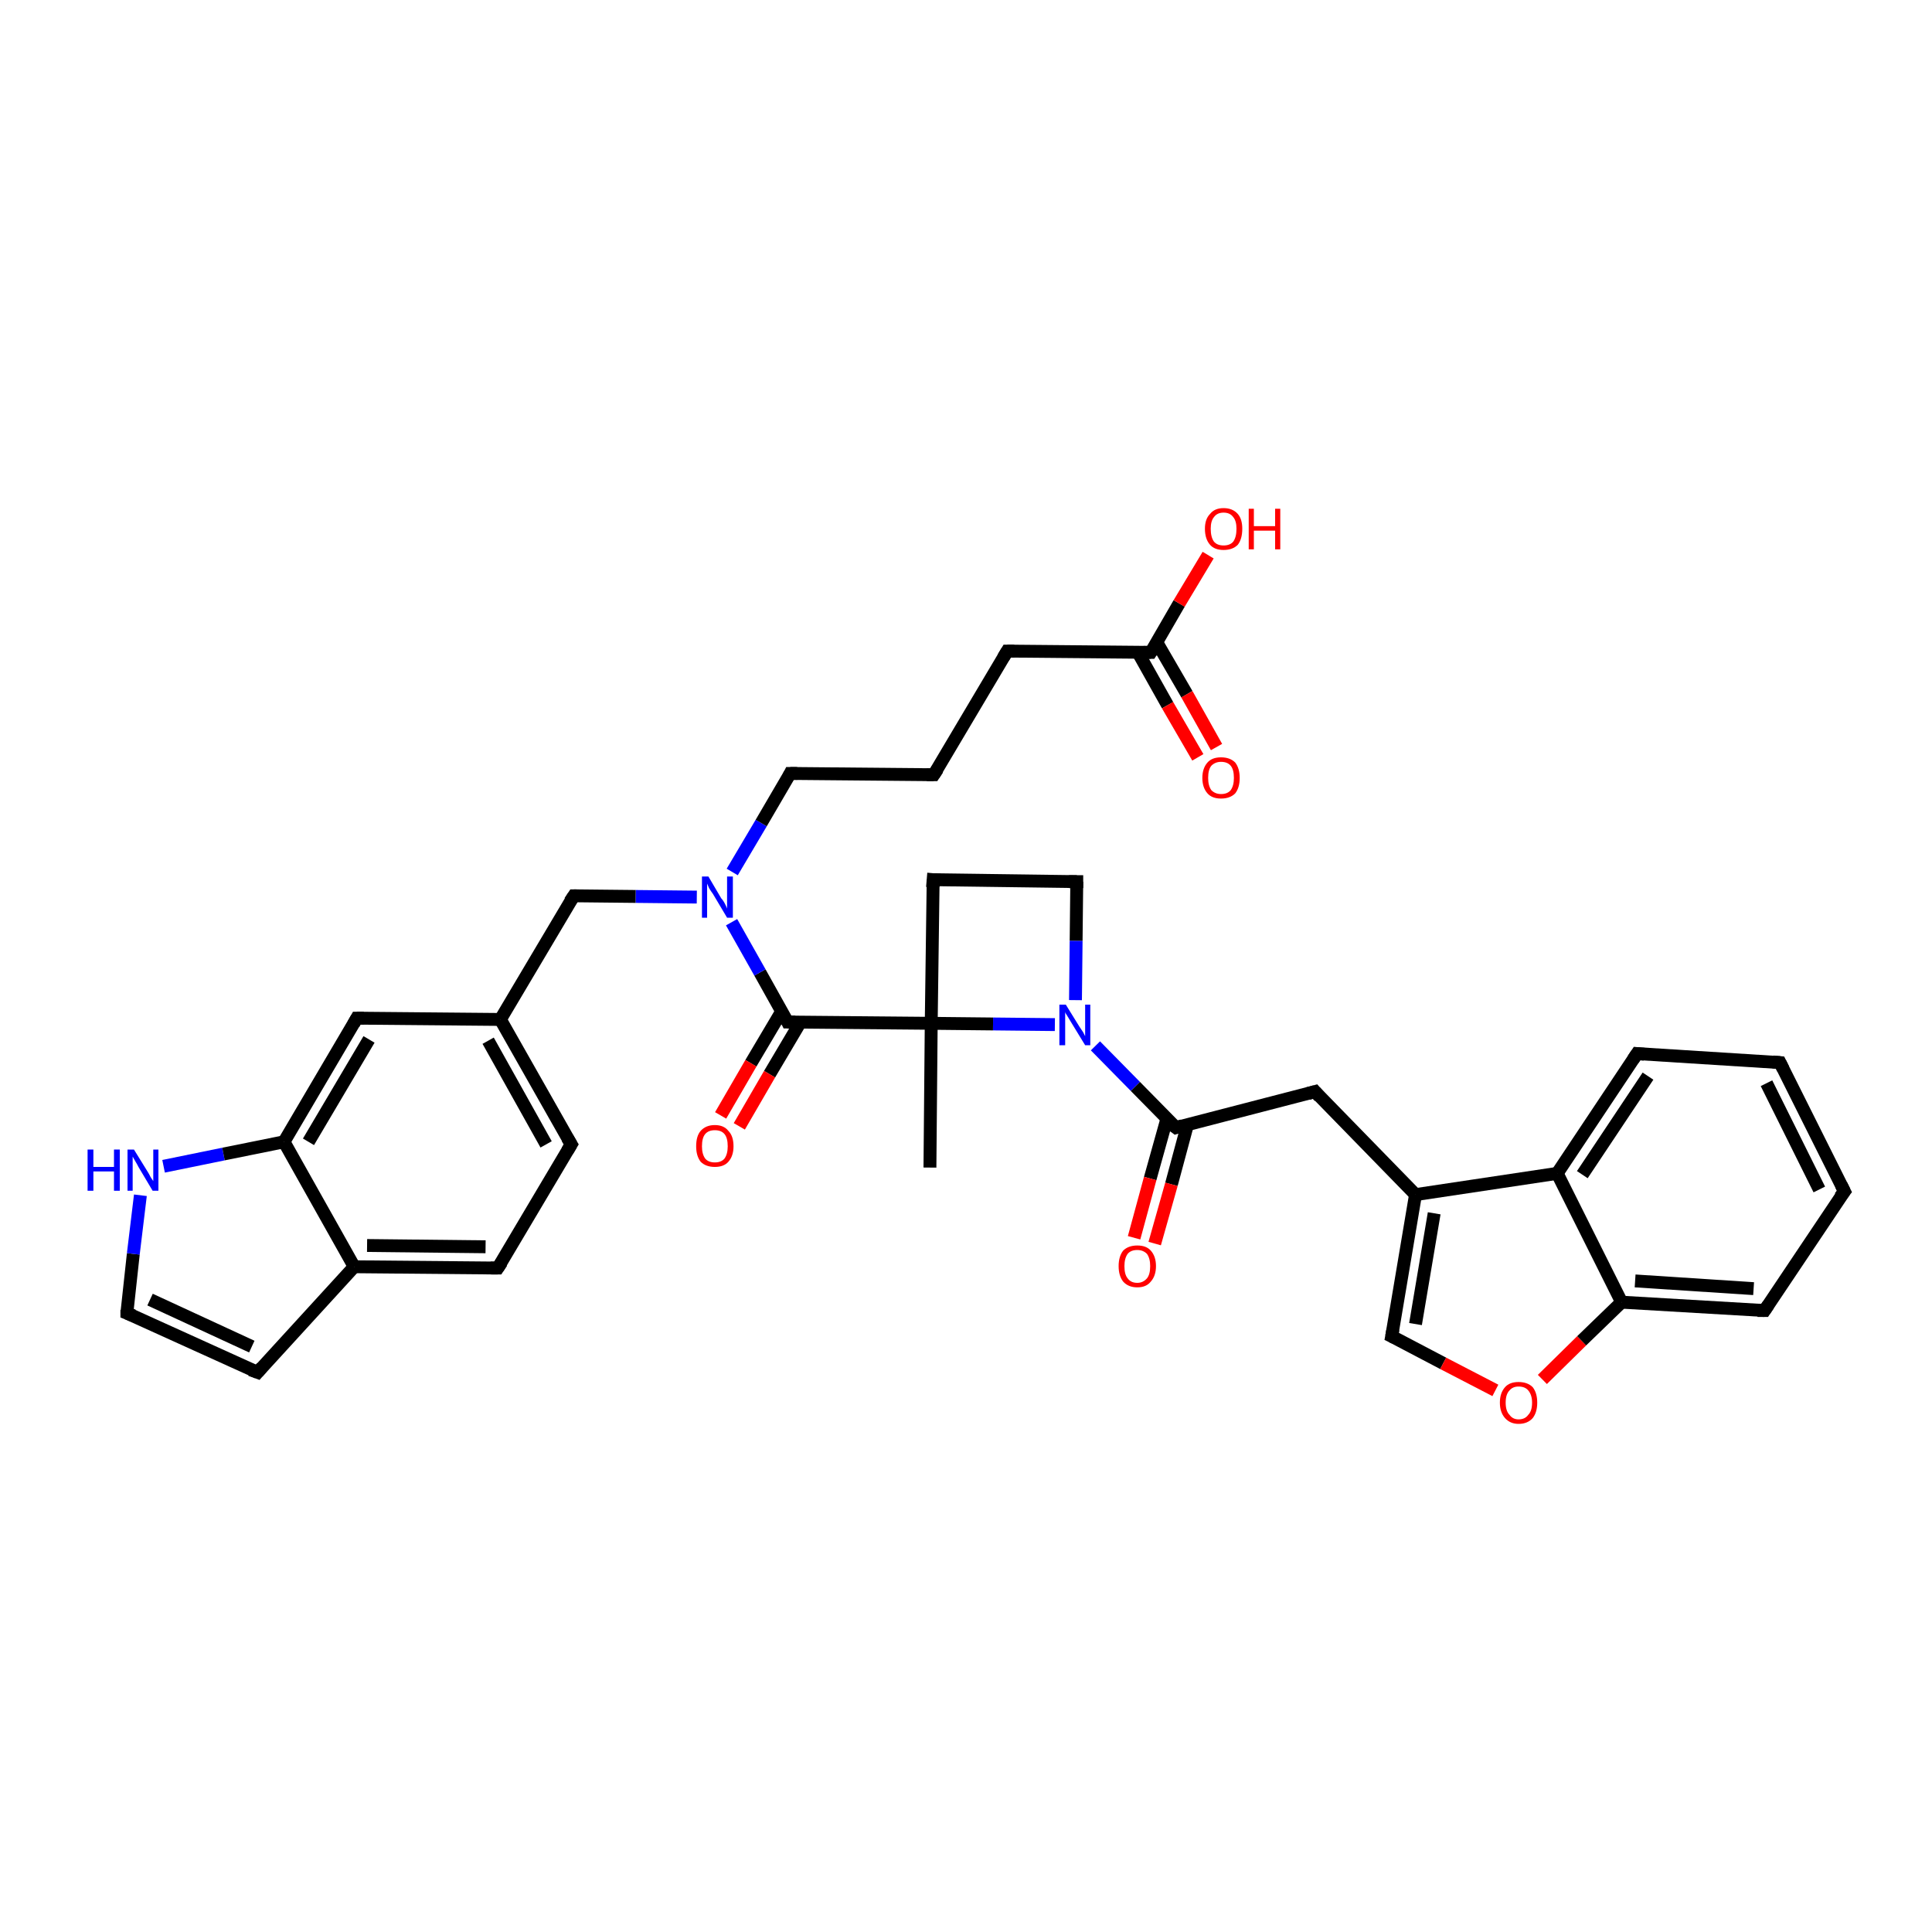 <?xml version='1.0' encoding='iso-8859-1'?>
<svg version='1.1' baseProfile='full'
              xmlns='http://www.w3.org/2000/svg'
                      xmlns:rdkit='http://www.rdkit.org/xml'
                      xmlns:xlink='http://www.w3.org/1999/xlink'
                  xml:space='preserve'
width='300px' height='300px' viewBox='0 0 300 300'>
<!-- END OF HEADER -->
<rect style='opacity:1.0;fill:#FFFFFF;stroke:none' width='300.0' height='300.0' x='0.0' y='0.0'> </rect>
<path class='bond-0 atom-0 atom-1' d='M 144.4,181.3 L 144.6,158.9' style='fill:none;fill-rule:evenodd;stroke:#000000;stroke-width:2.0px;stroke-linecap:butt;stroke-linejoin:miter;stroke-opacity:1' />
<path class='bond-1 atom-1 atom-2' d='M 144.6,158.9 L 122.3,158.7' style='fill:none;fill-rule:evenodd;stroke:#000000;stroke-width:2.0px;stroke-linecap:butt;stroke-linejoin:miter;stroke-opacity:1' />
<path class='bond-2 atom-2 atom-3' d='M 121.4,157.0 L 116.6,165.1' style='fill:none;fill-rule:evenodd;stroke:#000000;stroke-width:2.0px;stroke-linecap:butt;stroke-linejoin:miter;stroke-opacity:1' />
<path class='bond-2 atom-2 atom-3' d='M 116.6,165.1 L 111.9,173.2' style='fill:none;fill-rule:evenodd;stroke:#FF0000;stroke-width:2.0px;stroke-linecap:butt;stroke-linejoin:miter;stroke-opacity:1' />
<path class='bond-2 atom-2 atom-3' d='M 124.3,158.7 L 119.5,166.8' style='fill:none;fill-rule:evenodd;stroke:#000000;stroke-width:2.0px;stroke-linecap:butt;stroke-linejoin:miter;stroke-opacity:1' />
<path class='bond-2 atom-2 atom-3' d='M 119.5,166.8 L 114.8,174.9' style='fill:none;fill-rule:evenodd;stroke:#FF0000;stroke-width:2.0px;stroke-linecap:butt;stroke-linejoin:miter;stroke-opacity:1' />
<path class='bond-3 atom-2 atom-4' d='M 122.3,158.7 L 118.0,151.0' style='fill:none;fill-rule:evenodd;stroke:#000000;stroke-width:2.0px;stroke-linecap:butt;stroke-linejoin:miter;stroke-opacity:1' />
<path class='bond-3 atom-2 atom-4' d='M 118.0,151.0 L 113.6,143.2' style='fill:none;fill-rule:evenodd;stroke:#0000FF;stroke-width:2.0px;stroke-linecap:butt;stroke-linejoin:miter;stroke-opacity:1' />
<path class='bond-4 atom-4 atom-5' d='M 113.7,135.4 L 118.2,127.8' style='fill:none;fill-rule:evenodd;stroke:#0000FF;stroke-width:2.0px;stroke-linecap:butt;stroke-linejoin:miter;stroke-opacity:1' />
<path class='bond-4 atom-4 atom-5' d='M 118.2,127.8 L 122.7,120.1' style='fill:none;fill-rule:evenodd;stroke:#000000;stroke-width:2.0px;stroke-linecap:butt;stroke-linejoin:miter;stroke-opacity:1' />
<path class='bond-5 atom-5 atom-6' d='M 122.7,120.1 L 145.0,120.3' style='fill:none;fill-rule:evenodd;stroke:#000000;stroke-width:2.0px;stroke-linecap:butt;stroke-linejoin:miter;stroke-opacity:1' />
<path class='bond-6 atom-6 atom-7' d='M 145.0,120.3 L 156.4,101.1' style='fill:none;fill-rule:evenodd;stroke:#000000;stroke-width:2.0px;stroke-linecap:butt;stroke-linejoin:miter;stroke-opacity:1' />
<path class='bond-7 atom-7 atom-8' d='M 156.4,101.1 L 178.7,101.3' style='fill:none;fill-rule:evenodd;stroke:#000000;stroke-width:2.0px;stroke-linecap:butt;stroke-linejoin:miter;stroke-opacity:1' />
<path class='bond-8 atom-8 atom-9' d='M 176.7,101.3 L 181.3,109.5' style='fill:none;fill-rule:evenodd;stroke:#000000;stroke-width:2.0px;stroke-linecap:butt;stroke-linejoin:miter;stroke-opacity:1' />
<path class='bond-8 atom-8 atom-9' d='M 181.3,109.5 L 186.0,117.6' style='fill:none;fill-rule:evenodd;stroke:#FF0000;stroke-width:2.0px;stroke-linecap:butt;stroke-linejoin:miter;stroke-opacity:1' />
<path class='bond-8 atom-8 atom-9' d='M 179.6,99.7 L 184.3,107.8' style='fill:none;fill-rule:evenodd;stroke:#000000;stroke-width:2.0px;stroke-linecap:butt;stroke-linejoin:miter;stroke-opacity:1' />
<path class='bond-8 atom-8 atom-9' d='M 184.3,107.8 L 188.9,116.0' style='fill:none;fill-rule:evenodd;stroke:#FF0000;stroke-width:2.0px;stroke-linecap:butt;stroke-linejoin:miter;stroke-opacity:1' />
<path class='bond-9 atom-8 atom-10' d='M 178.7,101.3 L 183.1,93.7' style='fill:none;fill-rule:evenodd;stroke:#000000;stroke-width:2.0px;stroke-linecap:butt;stroke-linejoin:miter;stroke-opacity:1' />
<path class='bond-9 atom-8 atom-10' d='M 183.1,93.7 L 187.6,86.2' style='fill:none;fill-rule:evenodd;stroke:#FF0000;stroke-width:2.0px;stroke-linecap:butt;stroke-linejoin:miter;stroke-opacity:1' />
<path class='bond-10 atom-4 atom-11' d='M 108.2,139.3 L 98.7,139.2' style='fill:none;fill-rule:evenodd;stroke:#0000FF;stroke-width:2.0px;stroke-linecap:butt;stroke-linejoin:miter;stroke-opacity:1' />
<path class='bond-10 atom-4 atom-11' d='M 98.7,139.2 L 89.1,139.1' style='fill:none;fill-rule:evenodd;stroke:#000000;stroke-width:2.0px;stroke-linecap:butt;stroke-linejoin:miter;stroke-opacity:1' />
<path class='bond-11 atom-11 atom-12' d='M 89.1,139.1 L 77.7,158.3' style='fill:none;fill-rule:evenodd;stroke:#000000;stroke-width:2.0px;stroke-linecap:butt;stroke-linejoin:miter;stroke-opacity:1' />
<path class='bond-12 atom-12 atom-13' d='M 77.7,158.3 L 88.7,177.7' style='fill:none;fill-rule:evenodd;stroke:#000000;stroke-width:2.0px;stroke-linecap:butt;stroke-linejoin:miter;stroke-opacity:1' />
<path class='bond-12 atom-12 atom-13' d='M 75.8,161.6 L 84.8,177.7' style='fill:none;fill-rule:evenodd;stroke:#000000;stroke-width:2.0px;stroke-linecap:butt;stroke-linejoin:miter;stroke-opacity:1' />
<path class='bond-13 atom-13 atom-14' d='M 88.7,177.7 L 77.3,196.9' style='fill:none;fill-rule:evenodd;stroke:#000000;stroke-width:2.0px;stroke-linecap:butt;stroke-linejoin:miter;stroke-opacity:1' />
<path class='bond-14 atom-14 atom-15' d='M 77.3,196.9 L 55.0,196.7' style='fill:none;fill-rule:evenodd;stroke:#000000;stroke-width:2.0px;stroke-linecap:butt;stroke-linejoin:miter;stroke-opacity:1' />
<path class='bond-14 atom-14 atom-15' d='M 75.4,193.6 L 57.0,193.4' style='fill:none;fill-rule:evenodd;stroke:#000000;stroke-width:2.0px;stroke-linecap:butt;stroke-linejoin:miter;stroke-opacity:1' />
<path class='bond-15 atom-15 atom-16' d='M 55.0,196.7 L 40.0,213.1' style='fill:none;fill-rule:evenodd;stroke:#000000;stroke-width:2.0px;stroke-linecap:butt;stroke-linejoin:miter;stroke-opacity:1' />
<path class='bond-16 atom-16 atom-17' d='M 40.0,213.1 L 19.7,203.9' style='fill:none;fill-rule:evenodd;stroke:#000000;stroke-width:2.0px;stroke-linecap:butt;stroke-linejoin:miter;stroke-opacity:1' />
<path class='bond-16 atom-16 atom-17' d='M 39.1,209.1 L 23.3,201.8' style='fill:none;fill-rule:evenodd;stroke:#000000;stroke-width:2.0px;stroke-linecap:butt;stroke-linejoin:miter;stroke-opacity:1' />
<path class='bond-17 atom-17 atom-18' d='M 19.7,203.9 L 20.7,194.7' style='fill:none;fill-rule:evenodd;stroke:#000000;stroke-width:2.0px;stroke-linecap:butt;stroke-linejoin:miter;stroke-opacity:1' />
<path class='bond-17 atom-17 atom-18' d='M 20.7,194.7 L 21.8,185.6' style='fill:none;fill-rule:evenodd;stroke:#0000FF;stroke-width:2.0px;stroke-linecap:butt;stroke-linejoin:miter;stroke-opacity:1' />
<path class='bond-18 atom-18 atom-19' d='M 25.4,181.1 L 34.7,179.2' style='fill:none;fill-rule:evenodd;stroke:#0000FF;stroke-width:2.0px;stroke-linecap:butt;stroke-linejoin:miter;stroke-opacity:1' />
<path class='bond-18 atom-18 atom-19' d='M 34.7,179.2 L 44.1,177.3' style='fill:none;fill-rule:evenodd;stroke:#000000;stroke-width:2.0px;stroke-linecap:butt;stroke-linejoin:miter;stroke-opacity:1' />
<path class='bond-19 atom-19 atom-20' d='M 44.1,177.3 L 55.4,158.1' style='fill:none;fill-rule:evenodd;stroke:#000000;stroke-width:2.0px;stroke-linecap:butt;stroke-linejoin:miter;stroke-opacity:1' />
<path class='bond-19 atom-19 atom-20' d='M 47.9,177.3 L 57.3,161.4' style='fill:none;fill-rule:evenodd;stroke:#000000;stroke-width:2.0px;stroke-linecap:butt;stroke-linejoin:miter;stroke-opacity:1' />
<path class='bond-20 atom-1 atom-21' d='M 144.6,158.9 L 144.9,136.6' style='fill:none;fill-rule:evenodd;stroke:#000000;stroke-width:2.0px;stroke-linecap:butt;stroke-linejoin:miter;stroke-opacity:1' />
<path class='bond-21 atom-21 atom-22' d='M 144.9,136.6 L 167.2,136.9' style='fill:none;fill-rule:evenodd;stroke:#000000;stroke-width:2.0px;stroke-linecap:butt;stroke-linejoin:miter;stroke-opacity:1' />
<path class='bond-22 atom-22 atom-23' d='M 167.2,136.9 L 167.1,146.1' style='fill:none;fill-rule:evenodd;stroke:#000000;stroke-width:2.0px;stroke-linecap:butt;stroke-linejoin:miter;stroke-opacity:1' />
<path class='bond-22 atom-22 atom-23' d='M 167.1,146.1 L 167.0,155.3' style='fill:none;fill-rule:evenodd;stroke:#0000FF;stroke-width:2.0px;stroke-linecap:butt;stroke-linejoin:miter;stroke-opacity:1' />
<path class='bond-23 atom-23 atom-24' d='M 170.1,162.4 L 176.3,168.7' style='fill:none;fill-rule:evenodd;stroke:#0000FF;stroke-width:2.0px;stroke-linecap:butt;stroke-linejoin:miter;stroke-opacity:1' />
<path class='bond-23 atom-23 atom-24' d='M 176.3,168.7 L 182.6,175.1' style='fill:none;fill-rule:evenodd;stroke:#000000;stroke-width:2.0px;stroke-linecap:butt;stroke-linejoin:miter;stroke-opacity:1' />
<path class='bond-24 atom-24 atom-25' d='M 181.2,173.7 L 178.6,183.0' style='fill:none;fill-rule:evenodd;stroke:#000000;stroke-width:2.0px;stroke-linecap:butt;stroke-linejoin:miter;stroke-opacity:1' />
<path class='bond-24 atom-24 atom-25' d='M 178.6,183.0 L 176.1,192.2' style='fill:none;fill-rule:evenodd;stroke:#FF0000;stroke-width:2.0px;stroke-linecap:butt;stroke-linejoin:miter;stroke-opacity:1' />
<path class='bond-24 atom-24 atom-25' d='M 184.4,174.6 L 181.9,183.9' style='fill:none;fill-rule:evenodd;stroke:#000000;stroke-width:2.0px;stroke-linecap:butt;stroke-linejoin:miter;stroke-opacity:1' />
<path class='bond-24 atom-24 atom-25' d='M 181.9,183.9 L 179.3,193.1' style='fill:none;fill-rule:evenodd;stroke:#FF0000;stroke-width:2.0px;stroke-linecap:butt;stroke-linejoin:miter;stroke-opacity:1' />
<path class='bond-25 atom-24 atom-26' d='M 182.6,175.1 L 204.2,169.5' style='fill:none;fill-rule:evenodd;stroke:#000000;stroke-width:2.0px;stroke-linecap:butt;stroke-linejoin:miter;stroke-opacity:1' />
<path class='bond-26 atom-26 atom-27' d='M 204.2,169.5 L 219.8,185.5' style='fill:none;fill-rule:evenodd;stroke:#000000;stroke-width:2.0px;stroke-linecap:butt;stroke-linejoin:miter;stroke-opacity:1' />
<path class='bond-27 atom-27 atom-28' d='M 219.8,185.5 L 216.1,207.5' style='fill:none;fill-rule:evenodd;stroke:#000000;stroke-width:2.0px;stroke-linecap:butt;stroke-linejoin:miter;stroke-opacity:1' />
<path class='bond-27 atom-27 atom-28' d='M 222.7,188.4 L 219.8,205.6' style='fill:none;fill-rule:evenodd;stroke:#000000;stroke-width:2.0px;stroke-linecap:butt;stroke-linejoin:miter;stroke-opacity:1' />
<path class='bond-28 atom-28 atom-29' d='M 216.1,207.5 L 224.1,211.7' style='fill:none;fill-rule:evenodd;stroke:#000000;stroke-width:2.0px;stroke-linecap:butt;stroke-linejoin:miter;stroke-opacity:1' />
<path class='bond-28 atom-28 atom-29' d='M 224.1,211.7 L 232.2,215.9' style='fill:none;fill-rule:evenodd;stroke:#FF0000;stroke-width:2.0px;stroke-linecap:butt;stroke-linejoin:miter;stroke-opacity:1' />
<path class='bond-29 atom-29 atom-30' d='M 239.5,214.2 L 245.6,208.2' style='fill:none;fill-rule:evenodd;stroke:#FF0000;stroke-width:2.0px;stroke-linecap:butt;stroke-linejoin:miter;stroke-opacity:1' />
<path class='bond-29 atom-29 atom-30' d='M 245.6,208.2 L 251.8,202.2' style='fill:none;fill-rule:evenodd;stroke:#000000;stroke-width:2.0px;stroke-linecap:butt;stroke-linejoin:miter;stroke-opacity:1' />
<path class='bond-30 atom-30 atom-31' d='M 251.8,202.2 L 274.0,203.5' style='fill:none;fill-rule:evenodd;stroke:#000000;stroke-width:2.0px;stroke-linecap:butt;stroke-linejoin:miter;stroke-opacity:1' />
<path class='bond-30 atom-30 atom-31' d='M 253.9,198.9 L 272.3,200.1' style='fill:none;fill-rule:evenodd;stroke:#000000;stroke-width:2.0px;stroke-linecap:butt;stroke-linejoin:miter;stroke-opacity:1' />
<path class='bond-31 atom-31 atom-32' d='M 274.0,203.5 L 286.4,185.0' style='fill:none;fill-rule:evenodd;stroke:#000000;stroke-width:2.0px;stroke-linecap:butt;stroke-linejoin:miter;stroke-opacity:1' />
<path class='bond-32 atom-32 atom-33' d='M 286.4,185.0 L 276.4,165.0' style='fill:none;fill-rule:evenodd;stroke:#000000;stroke-width:2.0px;stroke-linecap:butt;stroke-linejoin:miter;stroke-opacity:1' />
<path class='bond-32 atom-32 atom-33' d='M 282.5,184.7 L 274.3,168.2' style='fill:none;fill-rule:evenodd;stroke:#000000;stroke-width:2.0px;stroke-linecap:butt;stroke-linejoin:miter;stroke-opacity:1' />
<path class='bond-33 atom-33 atom-34' d='M 276.4,165.0 L 254.2,163.6' style='fill:none;fill-rule:evenodd;stroke:#000000;stroke-width:2.0px;stroke-linecap:butt;stroke-linejoin:miter;stroke-opacity:1' />
<path class='bond-34 atom-34 atom-35' d='M 254.2,163.6 L 241.8,182.2' style='fill:none;fill-rule:evenodd;stroke:#000000;stroke-width:2.0px;stroke-linecap:butt;stroke-linejoin:miter;stroke-opacity:1' />
<path class='bond-34 atom-34 atom-35' d='M 255.9,167.1 L 245.7,182.4' style='fill:none;fill-rule:evenodd;stroke:#000000;stroke-width:2.0px;stroke-linecap:butt;stroke-linejoin:miter;stroke-opacity:1' />
<path class='bond-35 atom-23 atom-1' d='M 163.8,159.1 L 154.2,159.0' style='fill:none;fill-rule:evenodd;stroke:#0000FF;stroke-width:2.0px;stroke-linecap:butt;stroke-linejoin:miter;stroke-opacity:1' />
<path class='bond-35 atom-23 atom-1' d='M 154.2,159.0 L 144.6,158.9' style='fill:none;fill-rule:evenodd;stroke:#000000;stroke-width:2.0px;stroke-linecap:butt;stroke-linejoin:miter;stroke-opacity:1' />
<path class='bond-36 atom-35 atom-27' d='M 241.8,182.2 L 219.8,185.5' style='fill:none;fill-rule:evenodd;stroke:#000000;stroke-width:2.0px;stroke-linecap:butt;stroke-linejoin:miter;stroke-opacity:1' />
<path class='bond-37 atom-20 atom-12' d='M 55.4,158.1 L 77.7,158.3' style='fill:none;fill-rule:evenodd;stroke:#000000;stroke-width:2.0px;stroke-linecap:butt;stroke-linejoin:miter;stroke-opacity:1' />
<path class='bond-38 atom-35 atom-30' d='M 241.8,182.2 L 251.8,202.2' style='fill:none;fill-rule:evenodd;stroke:#000000;stroke-width:2.0px;stroke-linecap:butt;stroke-linejoin:miter;stroke-opacity:1' />
<path class='bond-39 atom-19 atom-15' d='M 44.1,177.3 L 55.0,196.7' style='fill:none;fill-rule:evenodd;stroke:#000000;stroke-width:2.0px;stroke-linecap:butt;stroke-linejoin:miter;stroke-opacity:1' />
<path d='M 123.5,158.7 L 122.3,158.7 L 122.1,158.3' style='fill:none;stroke:#000000;stroke-width:2.0px;stroke-linecap:butt;stroke-linejoin:miter;stroke-opacity:1;' />
<path d='M 122.5,120.5 L 122.7,120.1 L 123.8,120.1' style='fill:none;stroke:#000000;stroke-width:2.0px;stroke-linecap:butt;stroke-linejoin:miter;stroke-opacity:1;' />
<path d='M 143.9,120.3 L 145.0,120.3 L 145.6,119.4' style='fill:none;stroke:#000000;stroke-width:2.0px;stroke-linecap:butt;stroke-linejoin:miter;stroke-opacity:1;' />
<path d='M 155.8,102.1 L 156.4,101.1 L 157.5,101.1' style='fill:none;stroke:#000000;stroke-width:2.0px;stroke-linecap:butt;stroke-linejoin:miter;stroke-opacity:1;' />
<path d='M 177.6,101.3 L 178.7,101.3 L 178.9,101.0' style='fill:none;stroke:#000000;stroke-width:2.0px;stroke-linecap:butt;stroke-linejoin:miter;stroke-opacity:1;' />
<path d='M 89.5,139.1 L 89.1,139.1 L 88.5,140.0' style='fill:none;stroke:#000000;stroke-width:2.0px;stroke-linecap:butt;stroke-linejoin:miter;stroke-opacity:1;' />
<path d='M 88.1,176.7 L 88.7,177.7 L 88.1,178.7' style='fill:none;stroke:#000000;stroke-width:2.0px;stroke-linecap:butt;stroke-linejoin:miter;stroke-opacity:1;' />
<path d='M 77.9,196.0 L 77.3,196.9 L 76.2,196.9' style='fill:none;stroke:#000000;stroke-width:2.0px;stroke-linecap:butt;stroke-linejoin:miter;stroke-opacity:1;' />
<path d='M 40.7,212.3 L 40.0,213.1 L 38.9,212.7' style='fill:none;stroke:#000000;stroke-width:2.0px;stroke-linecap:butt;stroke-linejoin:miter;stroke-opacity:1;' />
<path d='M 20.7,204.3 L 19.7,203.9 L 19.7,203.4' style='fill:none;stroke:#000000;stroke-width:2.0px;stroke-linecap:butt;stroke-linejoin:miter;stroke-opacity:1;' />
<path d='M 54.9,159.0 L 55.4,158.1 L 56.5,158.1' style='fill:none;stroke:#000000;stroke-width:2.0px;stroke-linecap:butt;stroke-linejoin:miter;stroke-opacity:1;' />
<path d='M 144.8,137.8 L 144.9,136.6 L 146.0,136.7' style='fill:none;stroke:#000000;stroke-width:2.0px;stroke-linecap:butt;stroke-linejoin:miter;stroke-opacity:1;' />
<path d='M 166.0,136.9 L 167.2,136.9 L 167.2,137.3' style='fill:none;stroke:#000000;stroke-width:2.0px;stroke-linecap:butt;stroke-linejoin:miter;stroke-opacity:1;' />
<path d='M 182.2,174.8 L 182.6,175.1 L 183.6,174.8' style='fill:none;stroke:#000000;stroke-width:2.0px;stroke-linecap:butt;stroke-linejoin:miter;stroke-opacity:1;' />
<path d='M 203.1,169.8 L 204.2,169.5 L 204.9,170.3' style='fill:none;stroke:#000000;stroke-width:2.0px;stroke-linecap:butt;stroke-linejoin:miter;stroke-opacity:1;' />
<path d='M 216.3,206.4 L 216.1,207.5 L 216.5,207.7' style='fill:none;stroke:#000000;stroke-width:2.0px;stroke-linecap:butt;stroke-linejoin:miter;stroke-opacity:1;' />
<path d='M 272.9,203.5 L 274.0,203.5 L 274.6,202.6' style='fill:none;stroke:#000000;stroke-width:2.0px;stroke-linecap:butt;stroke-linejoin:miter;stroke-opacity:1;' />
<path d='M 285.7,185.9 L 286.4,185.0 L 285.9,184.0' style='fill:none;stroke:#000000;stroke-width:2.0px;stroke-linecap:butt;stroke-linejoin:miter;stroke-opacity:1;' />
<path d='M 276.9,166.0 L 276.4,165.0 L 275.3,164.9' style='fill:none;stroke:#000000;stroke-width:2.0px;stroke-linecap:butt;stroke-linejoin:miter;stroke-opacity:1;' />
<path d='M 255.3,163.7 L 254.2,163.6 L 253.6,164.5' style='fill:none;stroke:#000000;stroke-width:2.0px;stroke-linecap:butt;stroke-linejoin:miter;stroke-opacity:1;' />
<path class='atom-3' d='M 108.1 178.0
Q 108.1 176.4, 108.8 175.6
Q 109.6 174.7, 111.0 174.7
Q 112.4 174.7, 113.1 175.6
Q 113.9 176.4, 113.9 178.0
Q 113.9 179.5, 113.1 180.4
Q 112.4 181.2, 111.0 181.2
Q 109.6 181.2, 108.8 180.4
Q 108.1 179.5, 108.1 178.0
M 111.0 180.5
Q 112.0 180.5, 112.5 179.9
Q 113.0 179.2, 113.0 178.0
Q 113.0 176.7, 112.5 176.1
Q 112.0 175.5, 111.0 175.5
Q 110.0 175.5, 109.5 176.1
Q 109.0 176.7, 109.0 178.0
Q 109.0 179.2, 109.5 179.9
Q 110.0 180.5, 111.0 180.5
' fill='#FF0000'/>
<path class='atom-4' d='M 110.0 136.1
L 112.0 139.5
Q 112.3 139.8, 112.6 140.4
Q 112.9 141.0, 112.9 141.1
L 112.9 136.1
L 113.8 136.1
L 113.8 142.5
L 112.9 142.5
L 110.7 138.8
Q 110.4 138.4, 110.1 137.9
Q 109.9 137.4, 109.8 137.2
L 109.8 142.5
L 109.0 142.5
L 109.0 136.1
L 110.0 136.1
' fill='#0000FF'/>
<path class='atom-9' d='M 186.7 120.8
Q 186.7 119.3, 187.5 118.4
Q 188.2 117.6, 189.6 117.6
Q 191.0 117.6, 191.8 118.4
Q 192.5 119.3, 192.5 120.8
Q 192.5 122.3, 191.8 123.2
Q 191.0 124.0, 189.6 124.0
Q 188.2 124.0, 187.5 123.2
Q 186.7 122.3, 186.7 120.8
M 189.6 123.3
Q 190.6 123.3, 191.1 122.7
Q 191.6 122.0, 191.6 120.8
Q 191.6 119.5, 191.1 118.9
Q 190.6 118.3, 189.6 118.3
Q 188.7 118.3, 188.1 118.9
Q 187.6 119.5, 187.6 120.8
Q 187.6 122.0, 188.1 122.7
Q 188.7 123.3, 189.6 123.3
' fill='#FF0000'/>
<path class='atom-10' d='M 187.1 82.1
Q 187.1 80.6, 187.9 79.8
Q 188.6 78.9, 190.0 78.9
Q 191.4 78.9, 192.2 79.8
Q 192.9 80.6, 192.9 82.1
Q 192.9 83.7, 192.2 84.6
Q 191.4 85.4, 190.0 85.4
Q 188.6 85.4, 187.9 84.6
Q 187.1 83.7, 187.1 82.1
M 190.0 84.7
Q 191.0 84.7, 191.5 84.1
Q 192.0 83.4, 192.0 82.1
Q 192.0 80.9, 191.5 80.3
Q 191.0 79.6, 190.0 79.6
Q 189.0 79.6, 188.5 80.3
Q 188.0 80.9, 188.0 82.1
Q 188.0 83.4, 188.5 84.1
Q 189.0 84.7, 190.0 84.7
' fill='#FF0000'/>
<path class='atom-10' d='M 193.9 79.0
L 194.7 79.0
L 194.7 81.7
L 198.0 81.7
L 198.0 79.0
L 198.8 79.0
L 198.8 85.3
L 198.0 85.3
L 198.0 82.4
L 194.7 82.4
L 194.7 85.3
L 193.9 85.3
L 193.9 79.0
' fill='#FF0000'/>
<path class='atom-18' d='M 13.6 178.5
L 14.5 178.5
L 14.5 181.2
L 17.7 181.2
L 17.7 178.5
L 18.6 178.5
L 18.6 184.9
L 17.7 184.9
L 17.7 181.9
L 14.5 181.9
L 14.5 184.9
L 13.6 184.9
L 13.6 178.5
' fill='#0000FF'/>
<path class='atom-18' d='M 20.8 178.5
L 22.9 181.9
Q 23.1 182.2, 23.4 182.8
Q 23.8 183.4, 23.8 183.4
L 23.8 178.5
L 24.6 178.5
L 24.6 184.9
L 23.7 184.9
L 21.5 181.2
Q 21.3 180.8, 21.0 180.3
Q 20.7 179.8, 20.6 179.6
L 20.6 184.9
L 19.8 184.9
L 19.8 178.5
L 20.8 178.5
' fill='#0000FF'/>
<path class='atom-23' d='M 165.5 156.0
L 167.6 159.4
Q 167.8 159.7, 168.2 160.3
Q 168.5 160.9, 168.5 160.9
L 168.5 156.0
L 169.3 156.0
L 169.3 162.3
L 168.5 162.3
L 166.3 158.7
Q 166.0 158.2, 165.7 157.7
Q 165.4 157.3, 165.4 157.1
L 165.4 162.3
L 164.5 162.3
L 164.5 156.0
L 165.5 156.0
' fill='#0000FF'/>
<path class='atom-25' d='M 173.7 196.6
Q 173.7 195.1, 174.4 194.2
Q 175.2 193.4, 176.6 193.4
Q 178.0 193.4, 178.7 194.2
Q 179.5 195.1, 179.5 196.6
Q 179.5 198.1, 178.7 199.0
Q 178.0 199.9, 176.6 199.9
Q 175.2 199.9, 174.4 199.0
Q 173.7 198.1, 173.7 196.6
M 176.6 199.2
Q 177.5 199.2, 178.1 198.5
Q 178.6 197.9, 178.6 196.6
Q 178.6 195.4, 178.1 194.7
Q 177.5 194.1, 176.6 194.1
Q 175.6 194.1, 175.1 194.7
Q 174.6 195.4, 174.6 196.6
Q 174.6 197.9, 175.1 198.5
Q 175.6 199.2, 176.6 199.2
' fill='#FF0000'/>
<path class='atom-29' d='M 232.9 217.8
Q 232.9 216.3, 233.7 215.4
Q 234.4 214.6, 235.8 214.6
Q 237.2 214.6, 238.0 215.4
Q 238.7 216.3, 238.7 217.8
Q 238.7 219.3, 238.0 220.2
Q 237.2 221.1, 235.8 221.1
Q 234.5 221.1, 233.7 220.2
Q 232.9 219.3, 232.9 217.8
M 235.8 220.4
Q 236.8 220.4, 237.3 219.7
Q 237.9 219.1, 237.9 217.8
Q 237.9 216.6, 237.3 215.9
Q 236.8 215.3, 235.8 215.3
Q 234.9 215.3, 234.4 215.9
Q 233.8 216.5, 233.8 217.8
Q 233.8 219.1, 234.4 219.7
Q 234.9 220.4, 235.8 220.4
' fill='#FF0000'/>
</svg>
